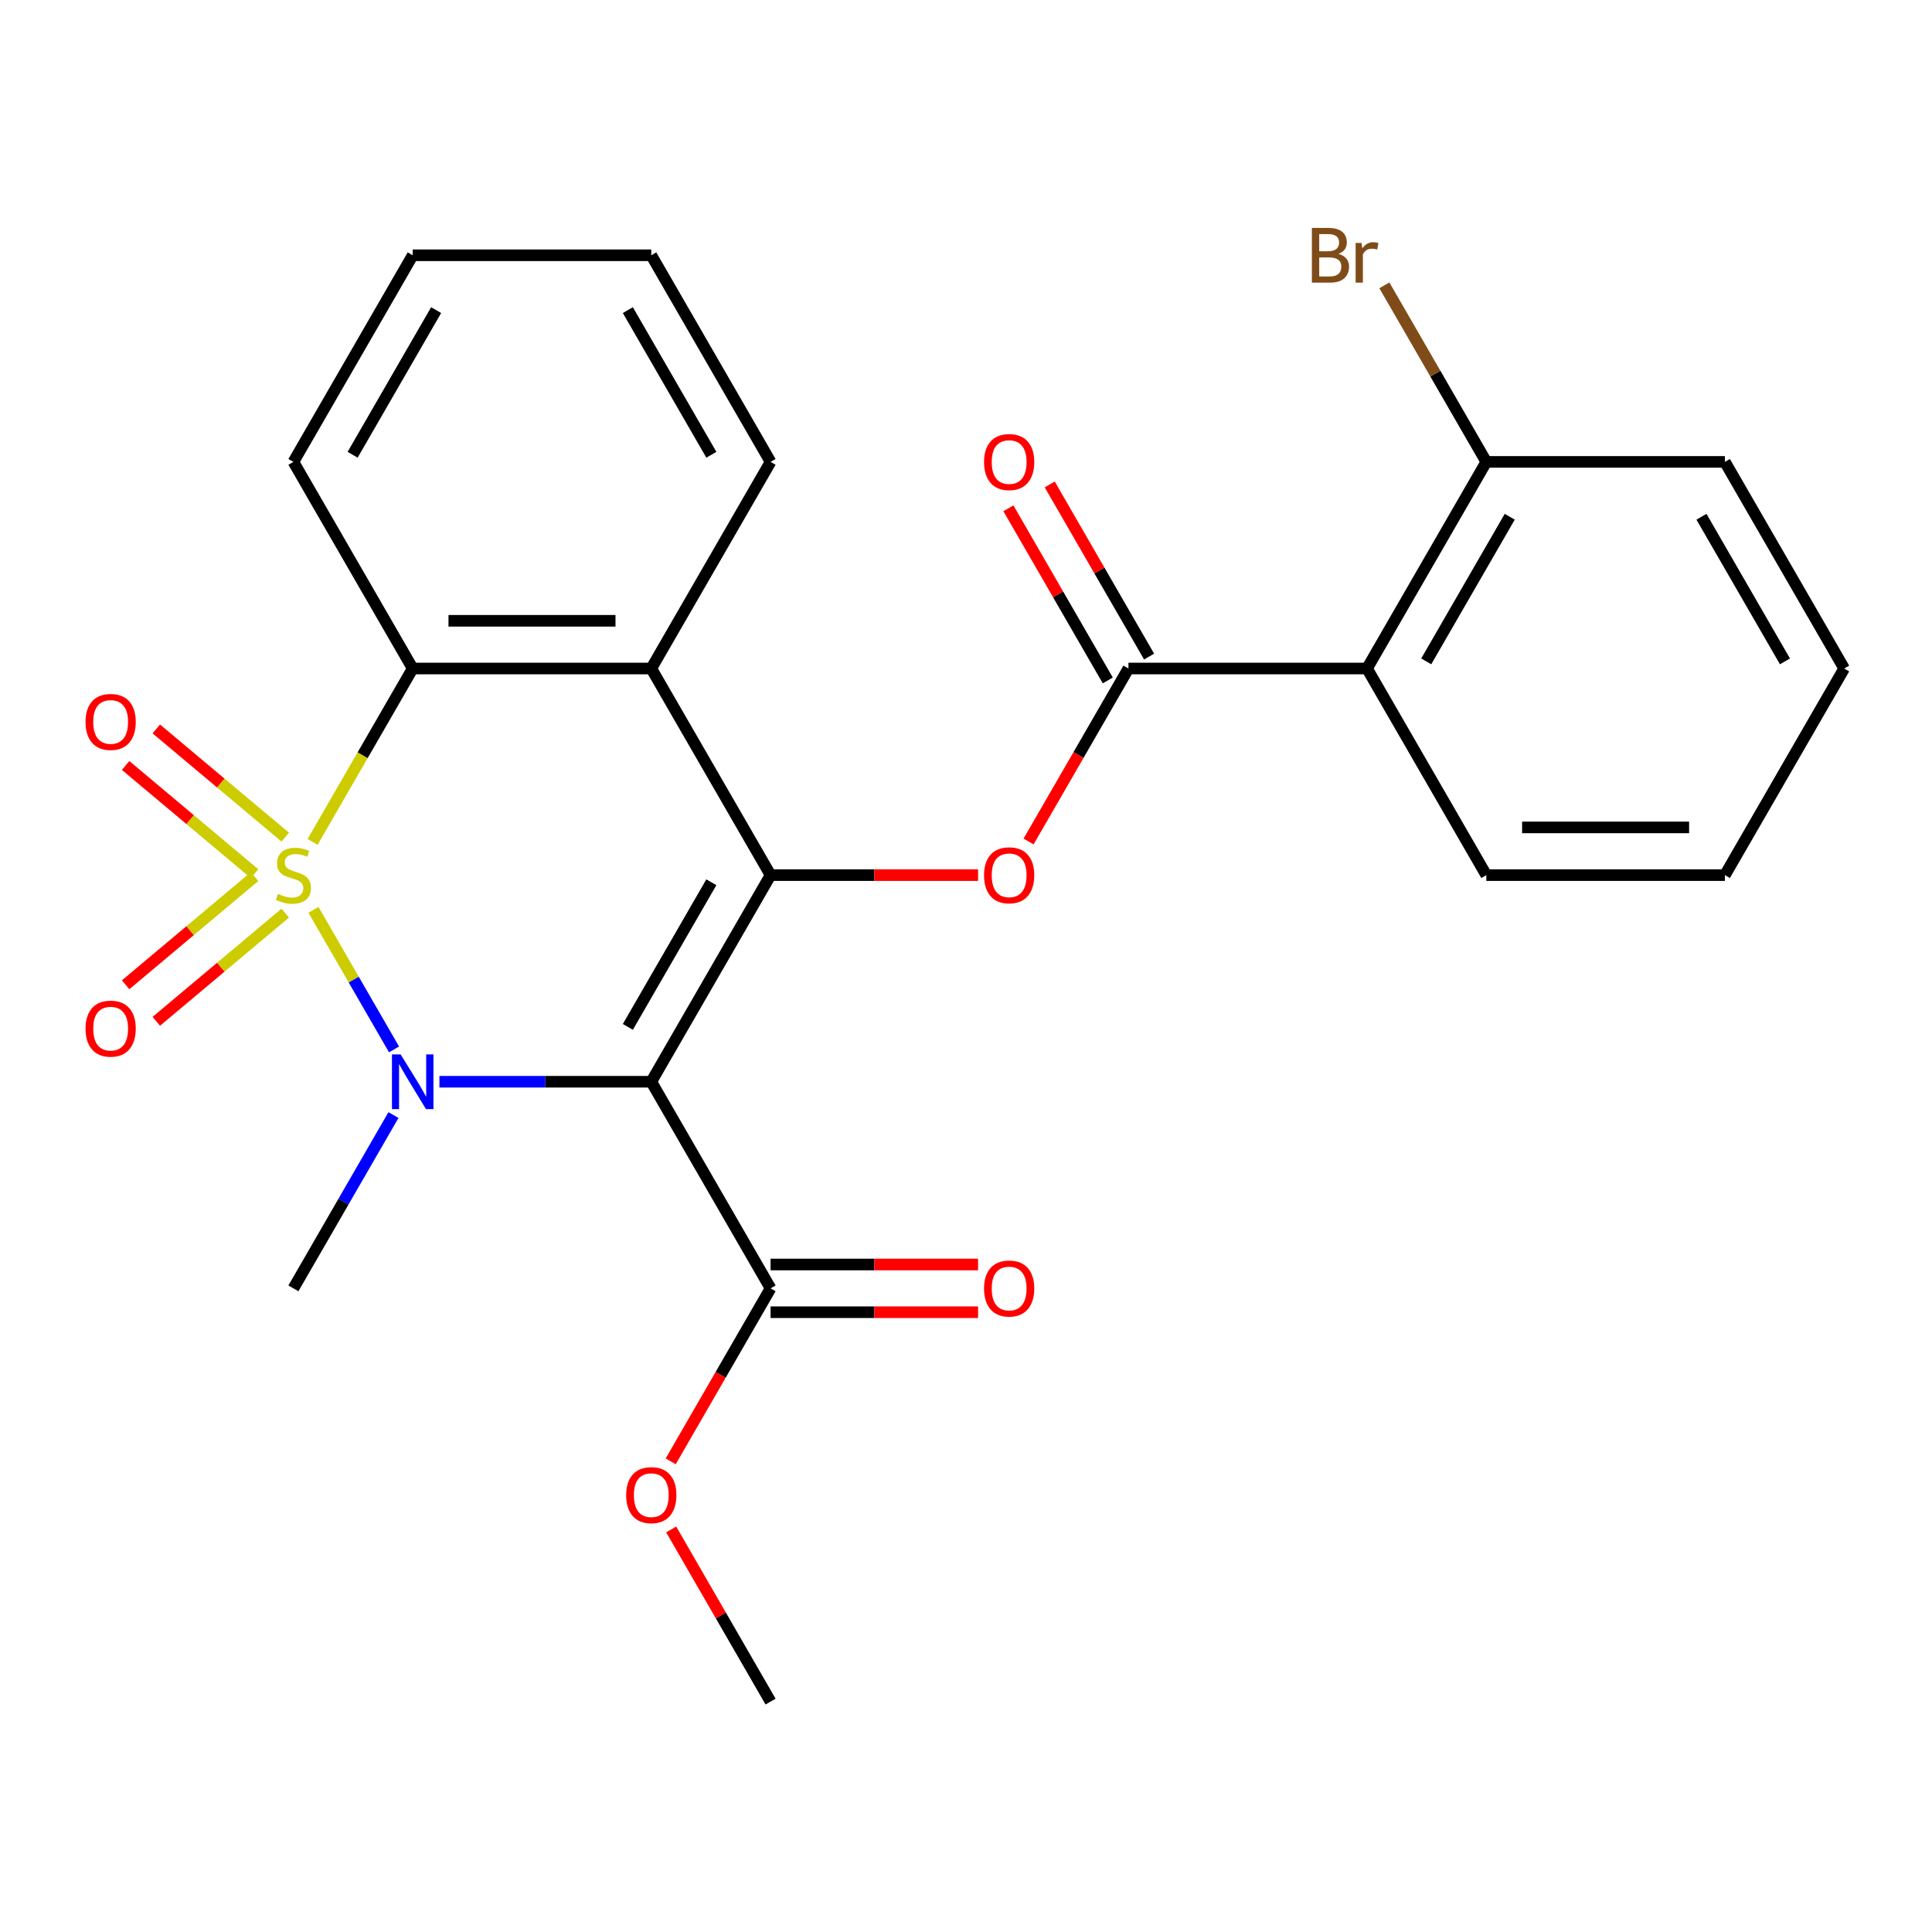 <?xml version='1.0' encoding='iso-8859-1'?>
<svg version='1.1' baseProfile='full'
              xmlns='http://www.w3.org/2000/svg'
                      xmlns:rdkit='http://www.rdkit.org/xml'
                      xmlns:xlink='http://www.w3.org/1999/xlink'
                  xml:space='preserve'
width='1000px' height='1000px' viewBox='0 0 1000 1000'>
<!-- END OF HEADER -->
<rect style='opacity:1.0;fill:#FFFFFF;stroke:none' width='1000' height='1000' x='0' y='0'> </rect>
<path class='bond-0' d='M 162.242,470.93 L 183.098,507.055' style='fill:none;fill-rule:evenodd;stroke:#CCCC00;stroke-width:6px;stroke-linecap:butt;stroke-linejoin:miter;stroke-opacity:1' />
<path class='bond-0' d='M 183.098,507.055 L 203.955,543.179' style='fill:none;fill-rule:evenodd;stroke:#0000FF;stroke-width:6px;stroke-linecap:butt;stroke-linejoin:miter;stroke-opacity:1' />
<path class='bond-3' d='M 161.803,435.756 L 187.708,390.887' style='fill:none;fill-rule:evenodd;stroke:#CCCC00;stroke-width:6px;stroke-linecap:butt;stroke-linejoin:miter;stroke-opacity:1' />
<path class='bond-3' d='M 187.708,390.887 L 213.613,346.019' style='fill:none;fill-rule:evenodd;stroke:#000000;stroke-width:6px;stroke-linecap:butt;stroke-linejoin:miter;stroke-opacity:1' />
<path class='bond-9' d='M 147.639,433.294 L 114.269,405.293' style='fill:none;fill-rule:evenodd;stroke:#CCCC00;stroke-width:6px;stroke-linecap:butt;stroke-linejoin:miter;stroke-opacity:1' />
<path class='bond-9' d='M 114.269,405.293 L 80.899,377.292' style='fill:none;fill-rule:evenodd;stroke:#FF0000;stroke-width:6px;stroke-linecap:butt;stroke-linejoin:miter;stroke-opacity:1' />
<path class='bond-9' d='M 131.764,452.213 L 98.393,424.212' style='fill:none;fill-rule:evenodd;stroke:#CCCC00;stroke-width:6px;stroke-linecap:butt;stroke-linejoin:miter;stroke-opacity:1' />
<path class='bond-9' d='M 98.393,424.212 L 65.023,396.211' style='fill:none;fill-rule:evenodd;stroke:#FF0000;stroke-width:6px;stroke-linecap:butt;stroke-linejoin:miter;stroke-opacity:1' />
<path class='bond-10' d='M 131.764,453.713 L 98.393,481.714' style='fill:none;fill-rule:evenodd;stroke:#CCCC00;stroke-width:6px;stroke-linecap:butt;stroke-linejoin:miter;stroke-opacity:1' />
<path class='bond-10' d='M 98.393,481.714 L 65.023,509.715' style='fill:none;fill-rule:evenodd;stroke:#FF0000;stroke-width:6px;stroke-linecap:butt;stroke-linejoin:miter;stroke-opacity:1' />
<path class='bond-10' d='M 147.639,472.632 L 114.269,500.633' style='fill:none;fill-rule:evenodd;stroke:#CCCC00;stroke-width:6px;stroke-linecap:butt;stroke-linejoin:miter;stroke-opacity:1' />
<path class='bond-10' d='M 114.269,500.633 L 80.899,528.634' style='fill:none;fill-rule:evenodd;stroke:#FF0000;stroke-width:6px;stroke-linecap:butt;stroke-linejoin:miter;stroke-opacity:1' />
<path class='bond-1' d='M 227.44,559.907 L 282.271,559.907' style='fill:none;fill-rule:evenodd;stroke:#0000FF;stroke-width:6px;stroke-linecap:butt;stroke-linejoin:miter;stroke-opacity:1' />
<path class='bond-1' d='M 282.271,559.907 L 337.102,559.907' style='fill:none;fill-rule:evenodd;stroke:#000000;stroke-width:6px;stroke-linecap:butt;stroke-linejoin:miter;stroke-opacity:1' />
<path class='bond-14' d='M 203.655,577.155 L 177.762,622.003' style='fill:none;fill-rule:evenodd;stroke:#0000FF;stroke-width:6px;stroke-linecap:butt;stroke-linejoin:miter;stroke-opacity:1' />
<path class='bond-14' d='M 177.762,622.003 L 151.869,666.852' style='fill:none;fill-rule:evenodd;stroke:#000000;stroke-width:6px;stroke-linecap:butt;stroke-linejoin:miter;stroke-opacity:1' />
<path class='bond-8' d='M 337.102,559.907 L 398.846,666.852' style='fill:none;fill-rule:evenodd;stroke:#000000;stroke-width:6px;stroke-linecap:butt;stroke-linejoin:miter;stroke-opacity:1' />
<path class='bond-26' d='M 337.102,559.907 L 398.846,452.963' style='fill:none;fill-rule:evenodd;stroke:#000000;stroke-width:6px;stroke-linecap:butt;stroke-linejoin:miter;stroke-opacity:1' />
<path class='bond-26' d='M 324.975,531.517 L 368.196,456.656' style='fill:none;fill-rule:evenodd;stroke:#000000;stroke-width:6px;stroke-linecap:butt;stroke-linejoin:miter;stroke-opacity:1' />
<path class='bond-2' d='M 398.846,452.963 L 337.102,346.019' style='fill:none;fill-rule:evenodd;stroke:#000000;stroke-width:6px;stroke-linecap:butt;stroke-linejoin:miter;stroke-opacity:1' />
<path class='bond-6' d='M 398.846,452.963 L 452.547,452.963' style='fill:none;fill-rule:evenodd;stroke:#000000;stroke-width:6px;stroke-linecap:butt;stroke-linejoin:miter;stroke-opacity:1' />
<path class='bond-6' d='M 452.547,452.963 L 506.248,452.963' style='fill:none;fill-rule:evenodd;stroke:#FF0000;stroke-width:6px;stroke-linecap:butt;stroke-linejoin:miter;stroke-opacity:1' />
<path class='bond-4' d='M 213.613,346.019 L 337.102,346.019' style='fill:none;fill-rule:evenodd;stroke:#000000;stroke-width:6px;stroke-linecap:butt;stroke-linejoin:miter;stroke-opacity:1' />
<path class='bond-4' d='M 232.136,321.321 L 318.578,321.321' style='fill:none;fill-rule:evenodd;stroke:#000000;stroke-width:6px;stroke-linecap:butt;stroke-linejoin:miter;stroke-opacity:1' />
<path class='bond-18' d='M 213.613,346.019 L 151.869,239.074' style='fill:none;fill-rule:evenodd;stroke:#000000;stroke-width:6px;stroke-linecap:butt;stroke-linejoin:miter;stroke-opacity:1' />
<path class='bond-17' d='M 337.102,346.019 L 398.846,239.074' style='fill:none;fill-rule:evenodd;stroke:#000000;stroke-width:6px;stroke-linecap:butt;stroke-linejoin:miter;stroke-opacity:1' />
<path class='bond-5' d='M 584.079,346.019 L 558.232,390.787' style='fill:none;fill-rule:evenodd;stroke:#000000;stroke-width:6px;stroke-linecap:butt;stroke-linejoin:miter;stroke-opacity:1' />
<path class='bond-5' d='M 558.232,390.787 L 532.385,435.556' style='fill:none;fill-rule:evenodd;stroke:#FF0000;stroke-width:6px;stroke-linecap:butt;stroke-linejoin:miter;stroke-opacity:1' />
<path class='bond-7' d='M 584.079,346.019 L 707.568,346.019' style='fill:none;fill-rule:evenodd;stroke:#000000;stroke-width:6px;stroke-linecap:butt;stroke-linejoin:miter;stroke-opacity:1' />
<path class='bond-12' d='M 594.774,339.844 L 569.054,295.296' style='fill:none;fill-rule:evenodd;stroke:#000000;stroke-width:6px;stroke-linecap:butt;stroke-linejoin:miter;stroke-opacity:1' />
<path class='bond-12' d='M 569.054,295.296 L 543.333,250.747' style='fill:none;fill-rule:evenodd;stroke:#FF0000;stroke-width:6px;stroke-linecap:butt;stroke-linejoin:miter;stroke-opacity:1' />
<path class='bond-12' d='M 573.385,352.193 L 547.665,307.645' style='fill:none;fill-rule:evenodd;stroke:#000000;stroke-width:6px;stroke-linecap:butt;stroke-linejoin:miter;stroke-opacity:1' />
<path class='bond-12' d='M 547.665,307.645 L 521.945,263.096' style='fill:none;fill-rule:evenodd;stroke:#FF0000;stroke-width:6px;stroke-linecap:butt;stroke-linejoin:miter;stroke-opacity:1' />
<path class='bond-11' d='M 707.568,346.019 L 769.312,239.074' style='fill:none;fill-rule:evenodd;stroke:#000000;stroke-width:6px;stroke-linecap:butt;stroke-linejoin:miter;stroke-opacity:1' />
<path class='bond-11' d='M 738.219,342.326 L 781.44,267.465' style='fill:none;fill-rule:evenodd;stroke:#000000;stroke-width:6px;stroke-linecap:butt;stroke-linejoin:miter;stroke-opacity:1' />
<path class='bond-19' d='M 707.568,346.019 L 769.312,452.963' style='fill:none;fill-rule:evenodd;stroke:#000000;stroke-width:6px;stroke-linecap:butt;stroke-linejoin:miter;stroke-opacity:1' />
<path class='bond-13' d='M 398.846,679.201 L 452.547,679.201' style='fill:none;fill-rule:evenodd;stroke:#000000;stroke-width:6px;stroke-linecap:butt;stroke-linejoin:miter;stroke-opacity:1' />
<path class='bond-13' d='M 452.547,679.201 L 506.248,679.201' style='fill:none;fill-rule:evenodd;stroke:#FF0000;stroke-width:6px;stroke-linecap:butt;stroke-linejoin:miter;stroke-opacity:1' />
<path class='bond-13' d='M 398.846,654.503 L 452.547,654.503' style='fill:none;fill-rule:evenodd;stroke:#000000;stroke-width:6px;stroke-linecap:butt;stroke-linejoin:miter;stroke-opacity:1' />
<path class='bond-13' d='M 452.547,654.503 L 506.248,654.503' style='fill:none;fill-rule:evenodd;stroke:#FF0000;stroke-width:6px;stroke-linecap:butt;stroke-linejoin:miter;stroke-opacity:1' />
<path class='bond-15' d='M 398.846,666.852 L 372.999,711.62' style='fill:none;fill-rule:evenodd;stroke:#000000;stroke-width:6px;stroke-linecap:butt;stroke-linejoin:miter;stroke-opacity:1' />
<path class='bond-15' d='M 372.999,711.62 L 347.152,756.389' style='fill:none;fill-rule:evenodd;stroke:#FF0000;stroke-width:6px;stroke-linecap:butt;stroke-linejoin:miter;stroke-opacity:1' />
<path class='bond-16' d='M 769.312,239.074 L 742.934,193.385' style='fill:none;fill-rule:evenodd;stroke:#000000;stroke-width:6px;stroke-linecap:butt;stroke-linejoin:miter;stroke-opacity:1' />
<path class='bond-16' d='M 742.934,193.385 L 716.555,147.696' style='fill:none;fill-rule:evenodd;stroke:#7F4C19;stroke-width:6px;stroke-linecap:butt;stroke-linejoin:miter;stroke-opacity:1' />
<path class='bond-20' d='M 769.312,239.074 L 892.801,239.074' style='fill:none;fill-rule:evenodd;stroke:#000000;stroke-width:6px;stroke-linecap:butt;stroke-linejoin:miter;stroke-opacity:1' />
<path class='bond-21' d='M 347.406,791.643 L 373.126,836.192' style='fill:none;fill-rule:evenodd;stroke:#FF0000;stroke-width:6px;stroke-linecap:butt;stroke-linejoin:miter;stroke-opacity:1' />
<path class='bond-21' d='M 373.126,836.192 L 398.846,880.741' style='fill:none;fill-rule:evenodd;stroke:#000000;stroke-width:6px;stroke-linecap:butt;stroke-linejoin:miter;stroke-opacity:1' />
<path class='bond-27' d='M 398.846,239.074 L 337.102,132.13' style='fill:none;fill-rule:evenodd;stroke:#000000;stroke-width:6px;stroke-linecap:butt;stroke-linejoin:miter;stroke-opacity:1' />
<path class='bond-27' d='M 368.196,235.382 L 324.975,160.52' style='fill:none;fill-rule:evenodd;stroke:#000000;stroke-width:6px;stroke-linecap:butt;stroke-linejoin:miter;stroke-opacity:1' />
<path class='bond-24' d='M 151.869,239.074 L 213.613,132.13' style='fill:none;fill-rule:evenodd;stroke:#000000;stroke-width:6px;stroke-linecap:butt;stroke-linejoin:miter;stroke-opacity:1' />
<path class='bond-24' d='M 182.519,235.382 L 225.74,160.52' style='fill:none;fill-rule:evenodd;stroke:#000000;stroke-width:6px;stroke-linecap:butt;stroke-linejoin:miter;stroke-opacity:1' />
<path class='bond-23' d='M 769.312,452.963 L 892.801,452.963' style='fill:none;fill-rule:evenodd;stroke:#000000;stroke-width:6px;stroke-linecap:butt;stroke-linejoin:miter;stroke-opacity:1' />
<path class='bond-23' d='M 787.836,428.265 L 874.278,428.265' style='fill:none;fill-rule:evenodd;stroke:#000000;stroke-width:6px;stroke-linecap:butt;stroke-linejoin:miter;stroke-opacity:1' />
<path class='bond-28' d='M 892.801,239.074 L 954.545,346.019' style='fill:none;fill-rule:evenodd;stroke:#000000;stroke-width:6px;stroke-linecap:butt;stroke-linejoin:miter;stroke-opacity:1' />
<path class='bond-28' d='M 880.674,267.465 L 923.895,342.326' style='fill:none;fill-rule:evenodd;stroke:#000000;stroke-width:6px;stroke-linecap:butt;stroke-linejoin:miter;stroke-opacity:1' />
<path class='bond-22' d='M 337.102,132.13 L 213.613,132.13' style='fill:none;fill-rule:evenodd;stroke:#000000;stroke-width:6px;stroke-linecap:butt;stroke-linejoin:miter;stroke-opacity:1' />
<path class='bond-25' d='M 892.801,452.963 L 954.545,346.019' style='fill:none;fill-rule:evenodd;stroke:#000000;stroke-width:6px;stroke-linecap:butt;stroke-linejoin:miter;stroke-opacity:1' />
<path  class='atom-0' d='M 143.869 462.683
Q 144.189 462.803, 145.509 463.363
Q 146.829 463.923, 148.269 464.283
Q 149.749 464.603, 151.189 464.603
Q 153.869 464.603, 155.429 463.323
Q 156.989 462.003, 156.989 459.723
Q 156.989 458.163, 156.189 457.203
Q 155.429 456.243, 154.229 455.723
Q 153.029 455.203, 151.029 454.603
Q 148.509 453.843, 146.989 453.123
Q 145.509 452.403, 144.429 450.883
Q 143.389 449.363, 143.389 446.803
Q 143.389 443.243, 145.789 441.043
Q 148.229 438.843, 153.029 438.843
Q 156.309 438.843, 160.029 440.403
L 159.109 443.483
Q 155.709 442.083, 153.149 442.083
Q 150.389 442.083, 148.869 443.243
Q 147.349 444.363, 147.389 446.323
Q 147.389 447.843, 148.149 448.763
Q 148.949 449.683, 150.069 450.203
Q 151.229 450.723, 153.149 451.323
Q 155.709 452.123, 157.229 452.923
Q 158.749 453.723, 159.829 455.363
Q 160.949 456.963, 160.949 459.723
Q 160.949 463.643, 158.309 465.763
Q 155.709 467.843, 151.349 467.843
Q 148.829 467.843, 146.909 467.283
Q 145.029 466.763, 142.789 465.843
L 143.869 462.683
' fill='#CCCC00'/>
<path  class='atom-1' d='M 207.353 545.747
L 216.633 560.747
Q 217.553 562.227, 219.033 564.907
Q 220.513 567.587, 220.593 567.747
L 220.593 545.747
L 224.353 545.747
L 224.353 574.067
L 220.473 574.067
L 210.513 557.667
Q 209.353 555.747, 208.113 553.547
Q 206.913 551.347, 206.553 550.667
L 206.553 574.067
L 202.873 574.067
L 202.873 545.747
L 207.353 545.747
' fill='#0000FF'/>
<path  class='atom-7' d='M 509.335 453.043
Q 509.335 446.243, 512.695 442.443
Q 516.055 438.643, 522.335 438.643
Q 528.615 438.643, 531.975 442.443
Q 535.335 446.243, 535.335 453.043
Q 535.335 459.923, 531.935 463.843
Q 528.535 467.723, 522.335 467.723
Q 516.095 467.723, 512.695 463.843
Q 509.335 459.963, 509.335 453.043
M 522.335 464.523
Q 526.655 464.523, 528.975 461.643
Q 531.335 458.723, 531.335 453.043
Q 531.335 447.483, 528.975 444.683
Q 526.655 441.843, 522.335 441.843
Q 518.015 441.843, 515.655 444.643
Q 513.335 447.443, 513.335 453.043
Q 513.335 458.763, 515.655 461.643
Q 518.015 464.523, 522.335 464.523
' fill='#FF0000'/>
<path  class='atom-10' d='M 44.271 373.666
Q 44.271 366.866, 47.631 363.066
Q 50.991 359.266, 57.271 359.266
Q 63.551 359.266, 66.911 363.066
Q 70.271 366.866, 70.271 373.666
Q 70.271 380.546, 66.871 384.466
Q 63.471 388.346, 57.271 388.346
Q 51.031 388.346, 47.631 384.466
Q 44.271 380.586, 44.271 373.666
M 57.271 385.146
Q 61.591 385.146, 63.911 382.266
Q 66.271 379.346, 66.271 373.666
Q 66.271 368.106, 63.911 365.306
Q 61.591 362.466, 57.271 362.466
Q 52.951 362.466, 50.591 365.266
Q 48.271 368.066, 48.271 373.666
Q 48.271 379.386, 50.591 382.266
Q 52.951 385.146, 57.271 385.146
' fill='#FF0000'/>
<path  class='atom-11' d='M 44.271 532.42
Q 44.271 525.62, 47.631 521.82
Q 50.991 518.02, 57.271 518.02
Q 63.551 518.02, 66.911 521.82
Q 70.271 525.62, 70.271 532.42
Q 70.271 539.3, 66.871 543.22
Q 63.471 547.1, 57.271 547.1
Q 51.031 547.1, 47.631 543.22
Q 44.271 539.34, 44.271 532.42
M 57.271 543.9
Q 61.591 543.9, 63.911 541.02
Q 66.271 538.1, 66.271 532.42
Q 66.271 526.86, 63.911 524.06
Q 61.591 521.22, 57.271 521.22
Q 52.951 521.22, 50.591 524.02
Q 48.271 526.82, 48.271 532.42
Q 48.271 538.14, 50.591 541.02
Q 52.951 543.9, 57.271 543.9
' fill='#FF0000'/>
<path  class='atom-13' d='M 509.335 239.154
Q 509.335 232.354, 512.695 228.554
Q 516.055 224.754, 522.335 224.754
Q 528.615 224.754, 531.975 228.554
Q 535.335 232.354, 535.335 239.154
Q 535.335 246.034, 531.935 249.954
Q 528.535 253.834, 522.335 253.834
Q 516.095 253.834, 512.695 249.954
Q 509.335 246.074, 509.335 239.154
M 522.335 250.634
Q 526.655 250.634, 528.975 247.754
Q 531.335 244.834, 531.335 239.154
Q 531.335 233.594, 528.975 230.794
Q 526.655 227.954, 522.335 227.954
Q 518.015 227.954, 515.655 230.754
Q 513.335 233.554, 513.335 239.154
Q 513.335 244.874, 515.655 247.754
Q 518.015 250.634, 522.335 250.634
' fill='#FF0000'/>
<path  class='atom-14' d='M 509.335 666.932
Q 509.335 660.132, 512.695 656.332
Q 516.055 652.532, 522.335 652.532
Q 528.615 652.532, 531.975 656.332
Q 535.335 660.132, 535.335 666.932
Q 535.335 673.812, 531.935 677.732
Q 528.535 681.612, 522.335 681.612
Q 516.095 681.612, 512.695 677.732
Q 509.335 673.852, 509.335 666.932
M 522.335 678.412
Q 526.655 678.412, 528.975 675.532
Q 531.335 672.612, 531.335 666.932
Q 531.335 661.372, 528.975 658.572
Q 526.655 655.732, 522.335 655.732
Q 518.015 655.732, 515.655 658.532
Q 513.335 661.332, 513.335 666.932
Q 513.335 672.652, 515.655 675.532
Q 518.015 678.412, 522.335 678.412
' fill='#FF0000'/>
<path  class='atom-16' d='M 324.102 773.876
Q 324.102 767.076, 327.462 763.276
Q 330.822 759.476, 337.102 759.476
Q 343.382 759.476, 346.742 763.276
Q 350.102 767.076, 350.102 773.876
Q 350.102 780.756, 346.702 784.676
Q 343.302 788.556, 337.102 788.556
Q 330.862 788.556, 327.462 784.676
Q 324.102 780.796, 324.102 773.876
M 337.102 785.356
Q 341.422 785.356, 343.742 782.476
Q 346.102 779.556, 346.102 773.876
Q 346.102 768.316, 343.742 765.516
Q 341.422 762.676, 337.102 762.676
Q 332.782 762.676, 330.422 765.476
Q 328.102 768.276, 328.102 773.876
Q 328.102 779.596, 330.422 782.476
Q 332.782 785.356, 337.102 785.356
' fill='#FF0000'/>
<path  class='atom-17' d='M 692.788 131.41
Q 695.508 132.17, 696.868 133.85
Q 698.268 135.49, 698.268 137.93
Q 698.268 141.85, 695.748 144.09
Q 693.268 146.29, 688.548 146.29
L 679.028 146.29
L 679.028 117.97
L 687.388 117.97
Q 692.228 117.97, 694.668 119.93
Q 697.108 121.89, 697.108 125.49
Q 697.108 129.77, 692.788 131.41
M 682.828 121.17
L 682.828 130.05
L 687.388 130.05
Q 690.188 130.05, 691.628 128.93
Q 693.108 127.77, 693.108 125.49
Q 693.108 121.17, 687.388 121.17
L 682.828 121.17
M 688.548 143.09
Q 691.308 143.09, 692.788 141.77
Q 694.268 140.45, 694.268 137.93
Q 694.268 135.61, 692.628 134.45
Q 691.028 133.25, 687.948 133.25
L 682.828 133.25
L 682.828 143.09
L 688.548 143.09
' fill='#7F4C19'/>
<path  class='atom-17' d='M 704.708 125.73
L 705.148 128.57
Q 707.308 125.37, 710.828 125.37
Q 711.948 125.37, 713.468 125.77
L 712.868 129.13
Q 711.148 128.73, 710.188 128.73
Q 708.508 128.73, 707.388 129.41
Q 706.308 130.05, 705.428 131.61
L 705.428 146.29
L 701.668 146.29
L 701.668 125.73
L 704.708 125.73
' fill='#7F4C19'/>
</svg>
